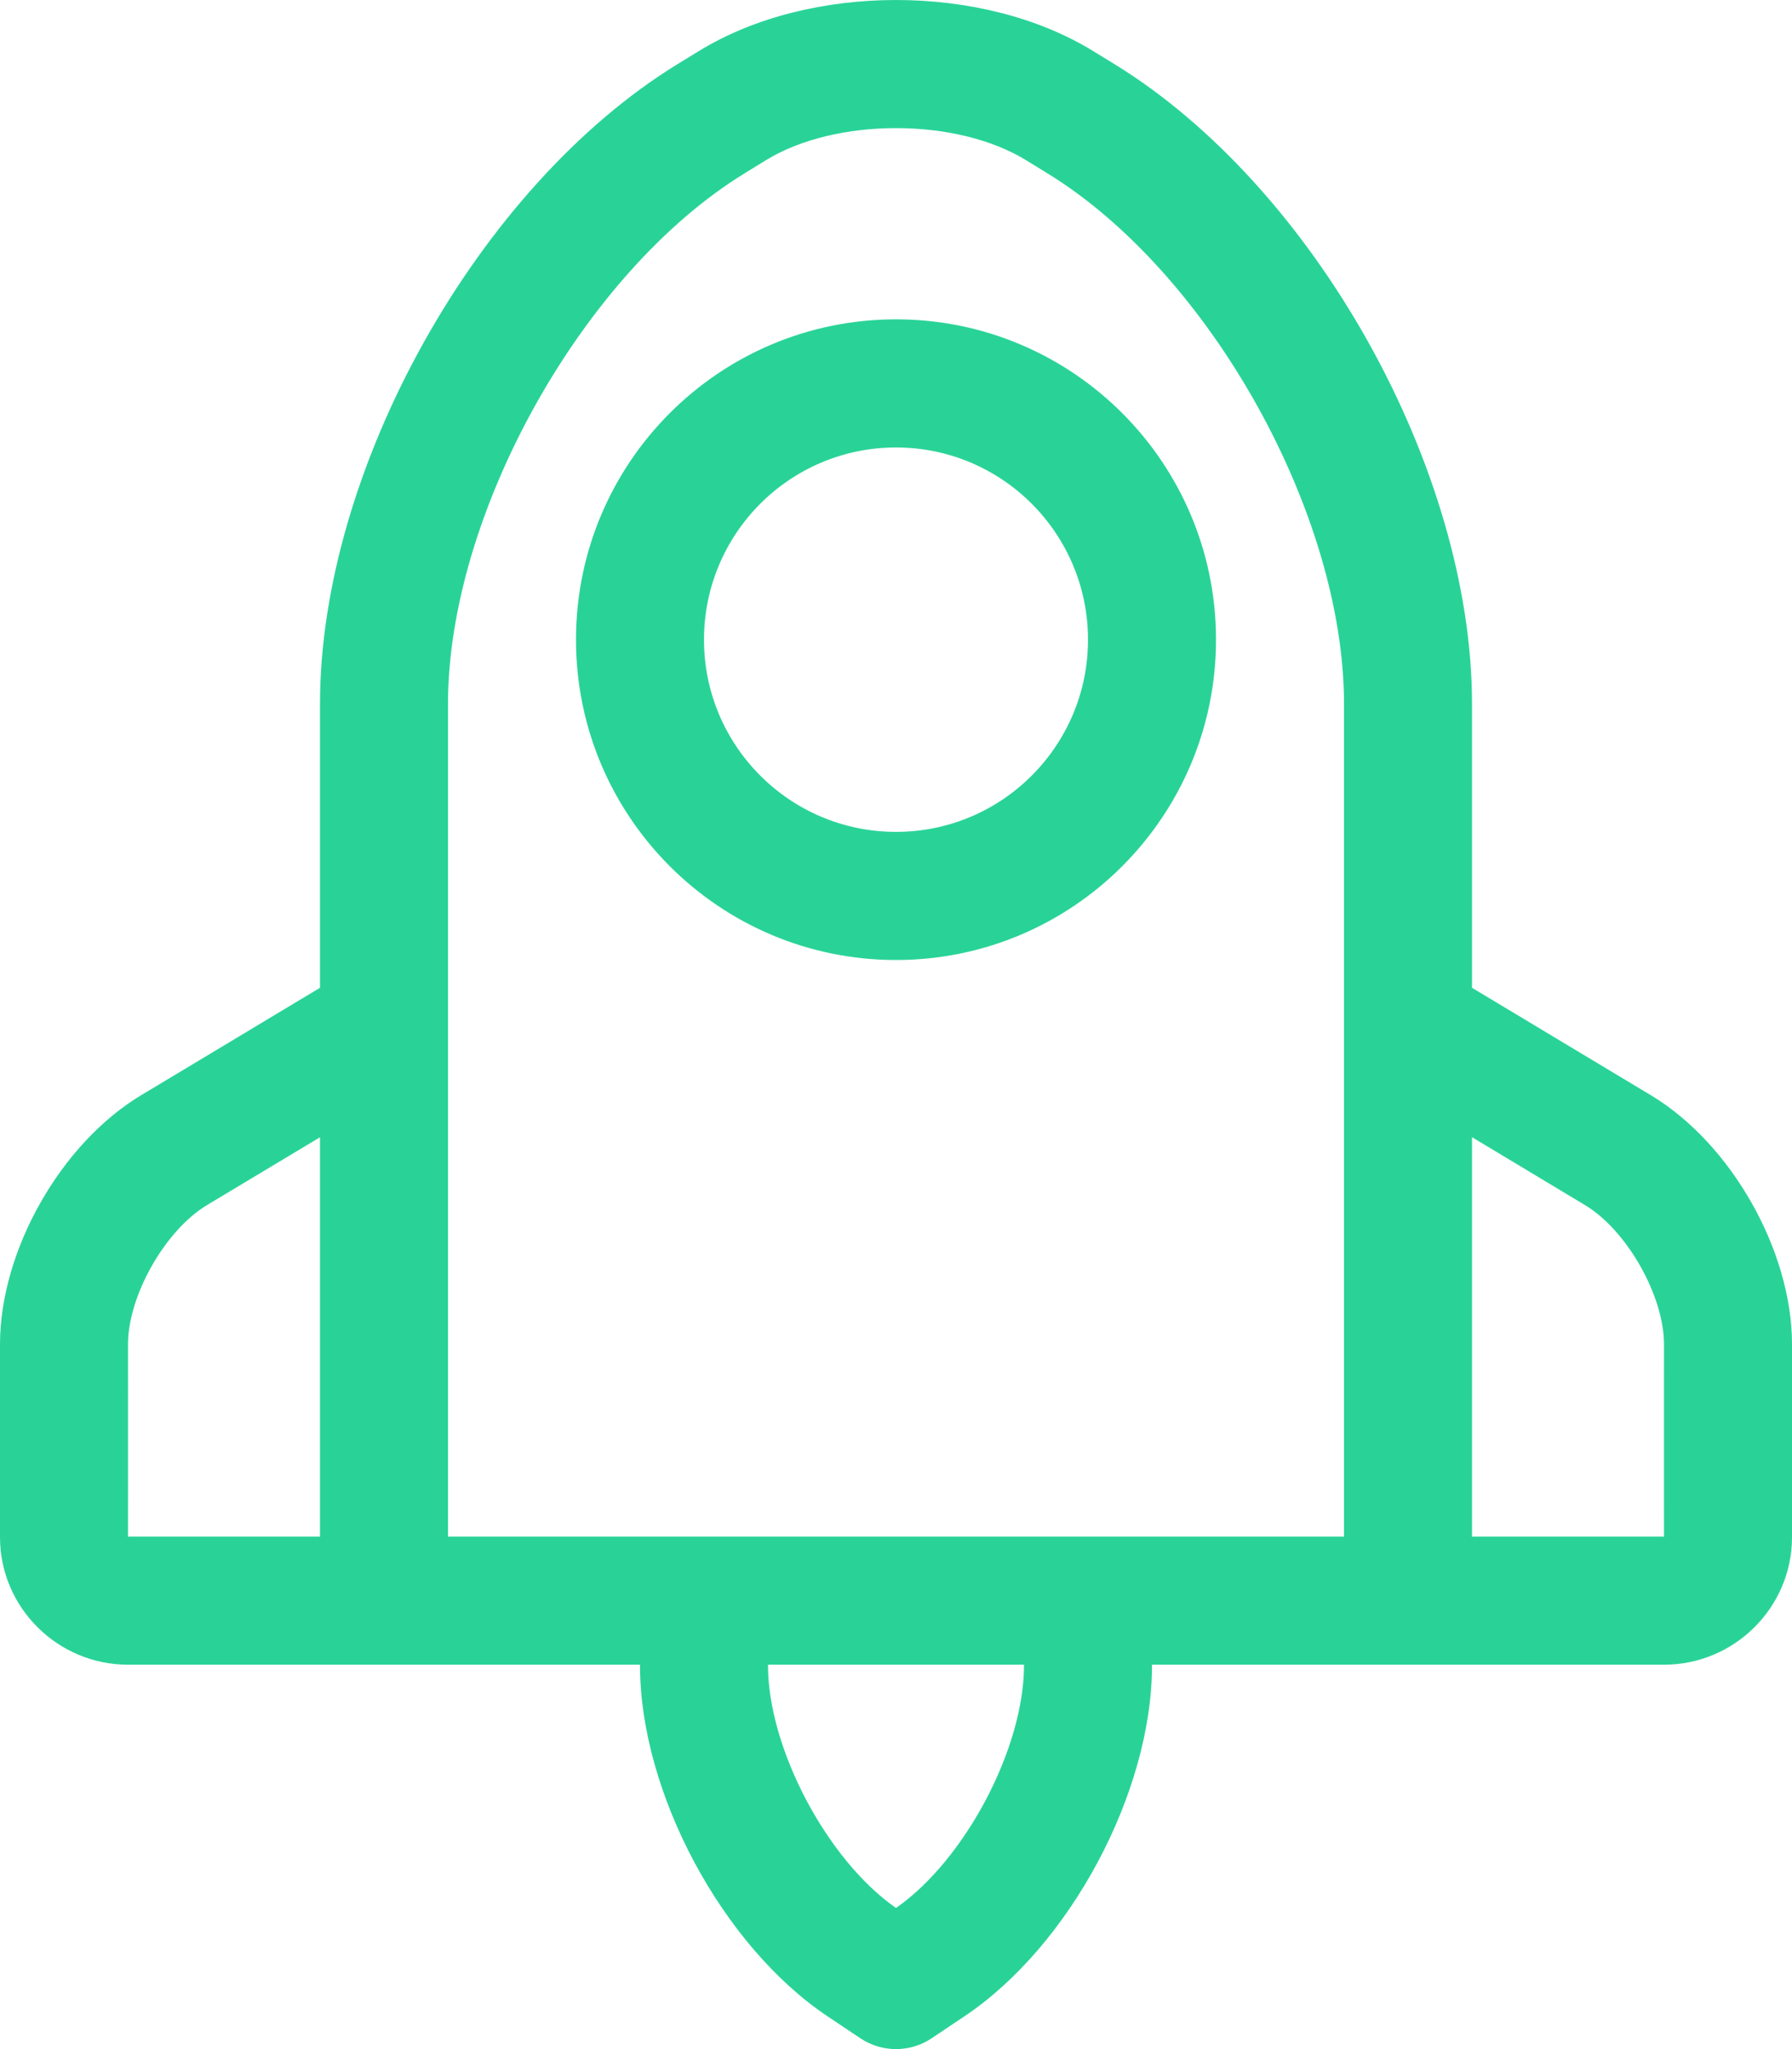 <?xml version="1.0" encoding="UTF-8"?>
<svg xmlns="http://www.w3.org/2000/svg" width="28" height="32" viewBox="0 0 28 32" fill="none">
  <path fill-rule="evenodd" clip-rule="evenodd" d="M10.924 0.795C12.654 -0.265 15.347 -0.265 17.076 0.795L17.411 1C20.533 2.915 23 7.32 23 10.991V15.426L25.794 17.103C27.052 17.859 28 19.533 28 20.993V24.006C28 25.102 27.101 25.997 26 25.997H22L21.982 25.997H18V26.006C18 27.993 16.716 30.39 15.063 31.492L14.555 31.832C14.219 32.056 13.781 32.056 13.445 31.832L12.936 31.492C11.284 30.39 10 27.991 10 26.006V25.997H6.018L6 25.997H2C0.899 25.997 0 25.102 0 24.006V20.993C0 19.533 0.947 17.859 2.206 17.103L5 15.426V10.991C5 7.329 7.472 2.911 10.589 1L10.924 0.795ZM12 25.997V26.006C12 27.303 12.923 29.047 14 29.796C15.077 29.047 16 27.305 16 26.006V25.997H12ZM17 23.996H21V15.993V15.991V10.991C21 8.017 18.895 4.257 16.366 2.707L16.031 2.501C14.943 1.834 13.057 1.834 11.969 2.501L11.634 2.707C9.11 4.254 7 8.025 7 10.991V15.974C7 15.986 7 15.997 7 16.009V23.996H11H17ZM24.765 18.819L23 17.759V23.996H26C25.999 23.997 26 20.993 26 20.993C26 20.236 25.421 19.213 24.765 18.819ZM5 17.76L3.235 18.819C2.579 19.213 2 20.236 2 20.993C2 20.993 2.001 23.997 2 23.996H5V17.76ZM9 9.99C9 12.752 11.239 14.992 14 14.992C16.761 14.992 19 12.752 19 9.99C19 7.227 16.761 4.987 14 4.987C11.239 4.987 9 7.227 9 9.99ZM14 12.991C15.657 12.991 17 11.647 17 9.99C17 8.332 15.657 6.988 14 6.988C12.343 6.988 11 8.332 11 9.99C11 11.647 12.343 12.991 14 12.991Z" fill="#29D398"></path>
</svg>
